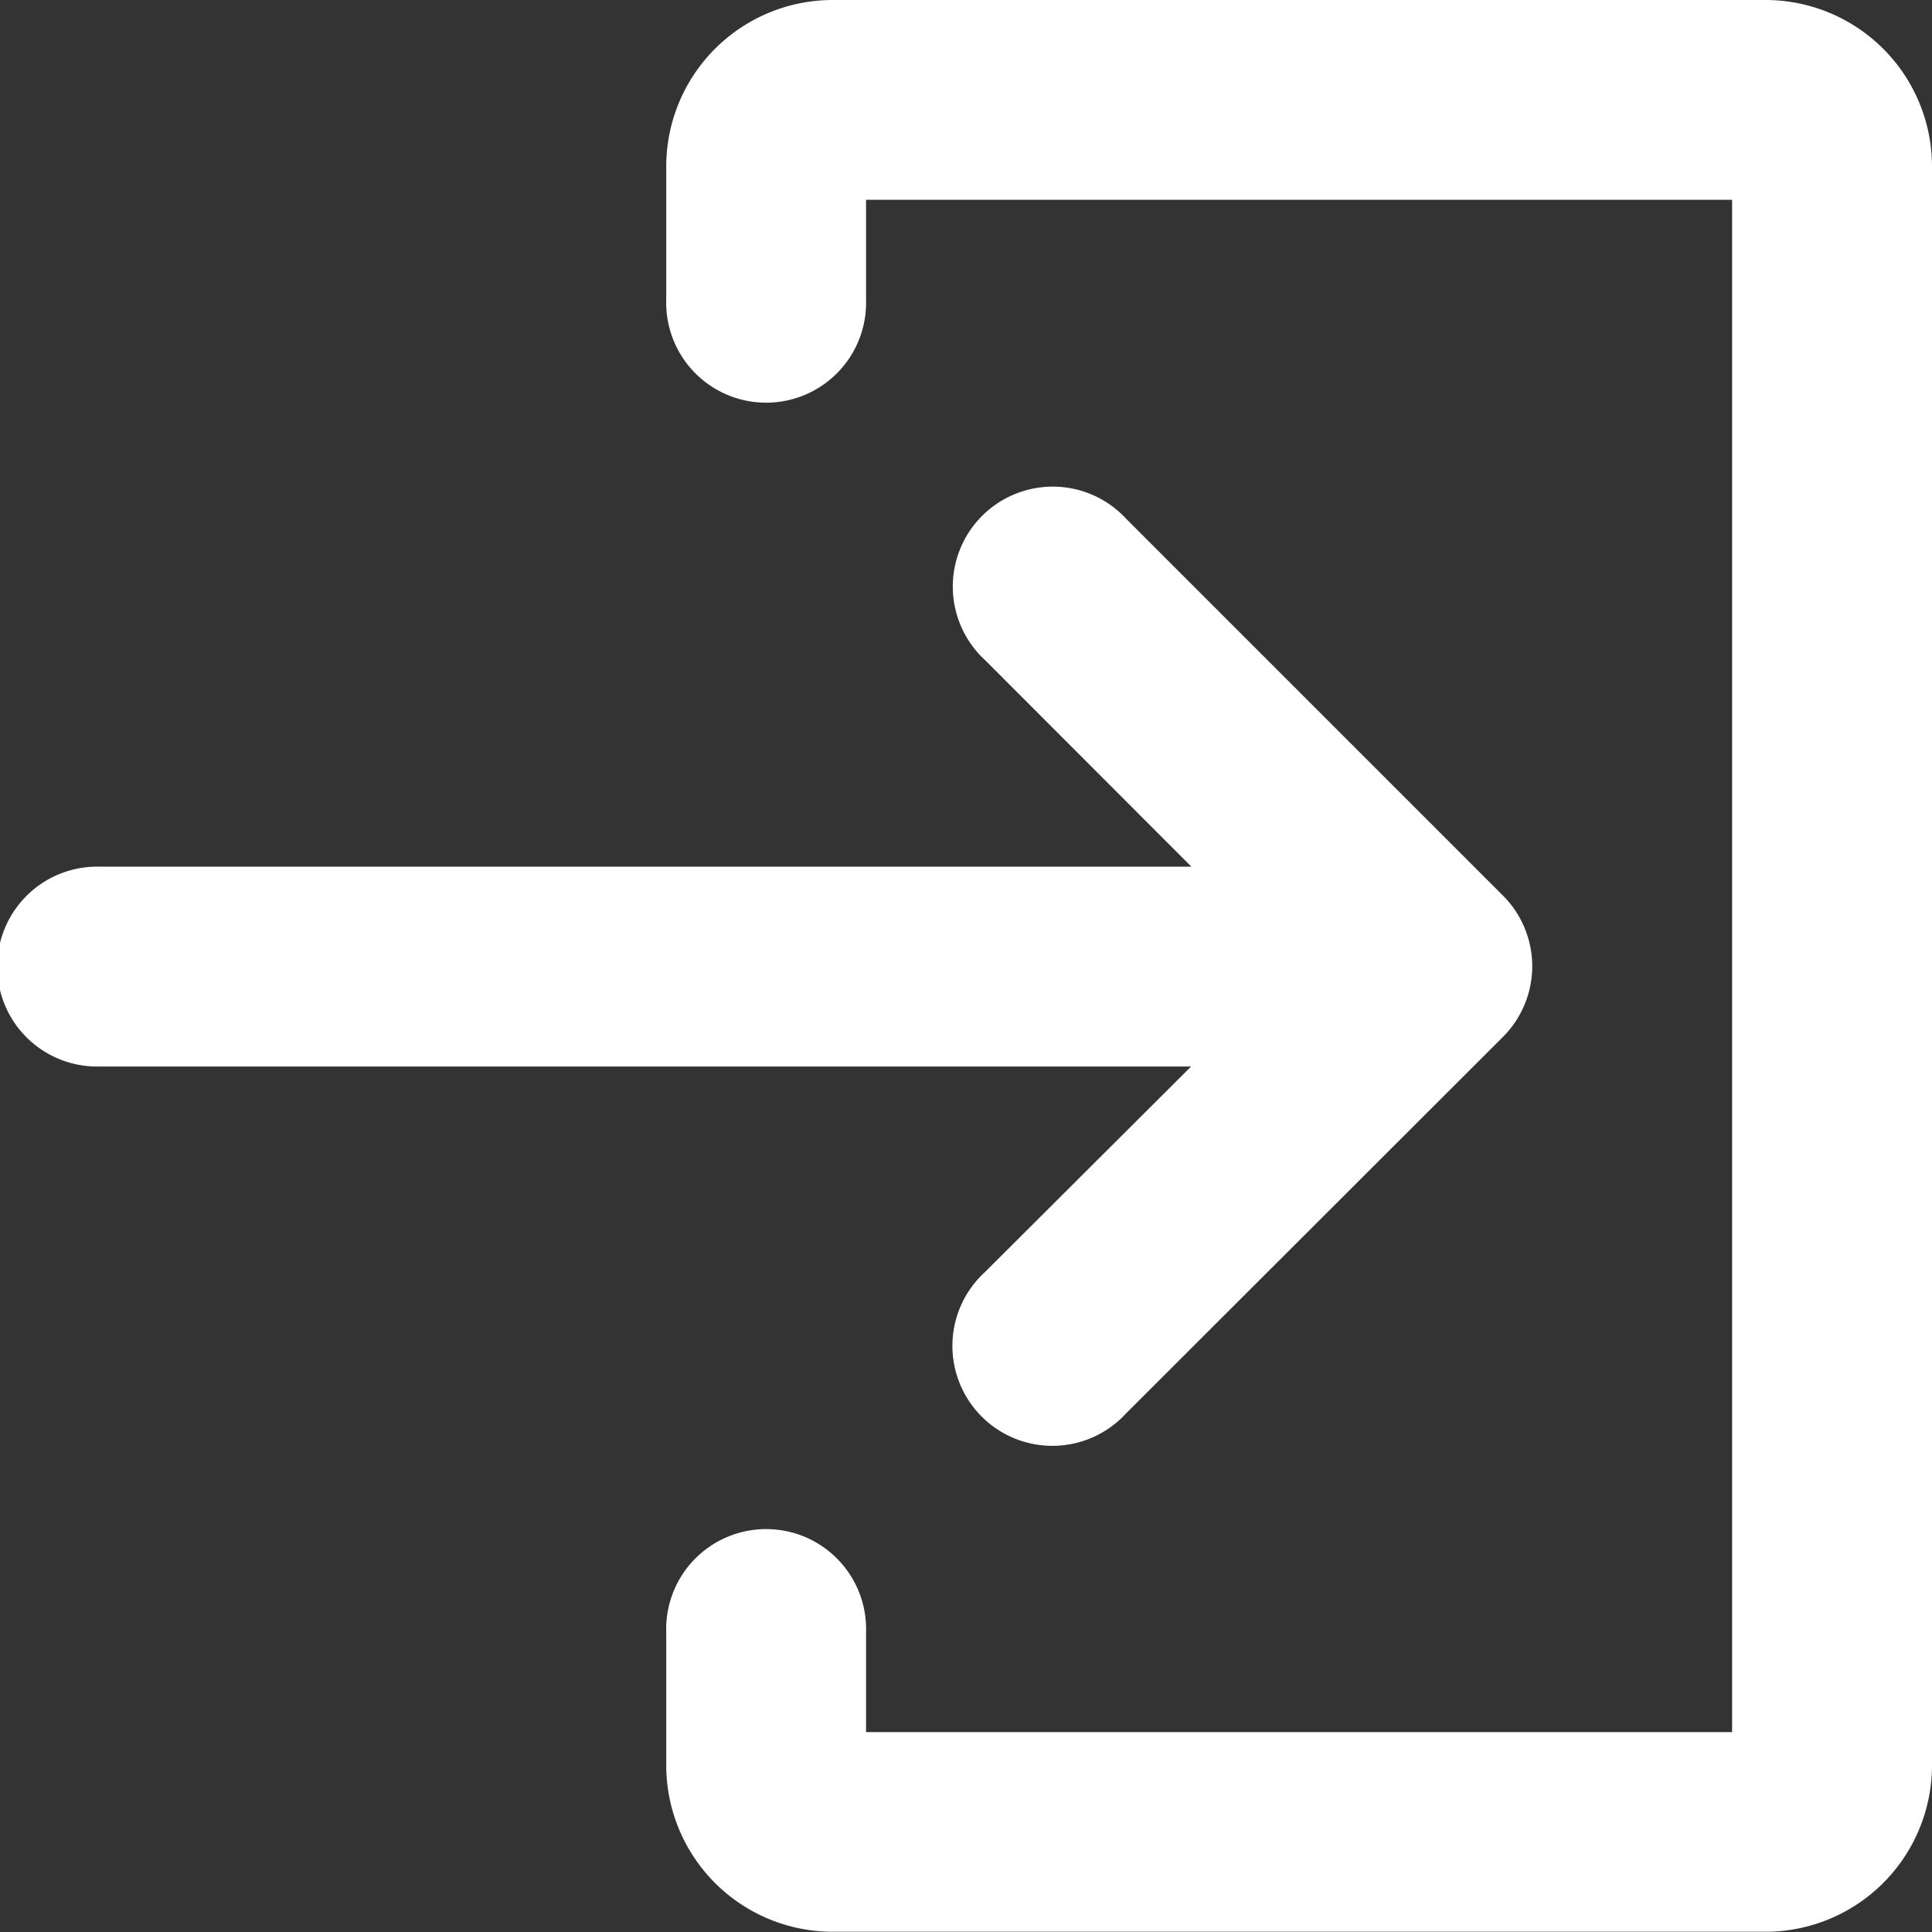 <svg xmlns="http://www.w3.org/2000/svg" width="24.626" height="24.626" viewBox="0 0 24.626 24.626"><rect x="0" y="0" width="24.626" height="24.626" fill="#333333" stroke="none"/><path d="M12.553,127.442a1.274,1.274,0,1,0,1.8,1.8l4.805-4.8a1.274,1.274,0,0,0,0-1.8l-4.8-4.8a1.274,1.274,0,1,0-1.8,1.8l2.628,2.631H1.274a1.274,1.274,0,1,0,0,2.547H15.182Z" transform="translate(0 -111.226)" fill="#fff"/><path d="M174.011,0H162.123A2.123,2.123,0,0,0,160,2.123v1.7a1.274,1.274,0,1,0,2.547,0V2.547h11.039V22.078H162.547V20.8a1.274,1.274,0,1,0-2.547,0v1.7a2.123,2.123,0,0,0,2.123,2.123h11.888a2.123,2.123,0,0,0,2.123-2.123V2.123A2.123,2.123,0,0,0,174.011,0Z" transform="translate(-151.508)" fill="#fff"/></svg>